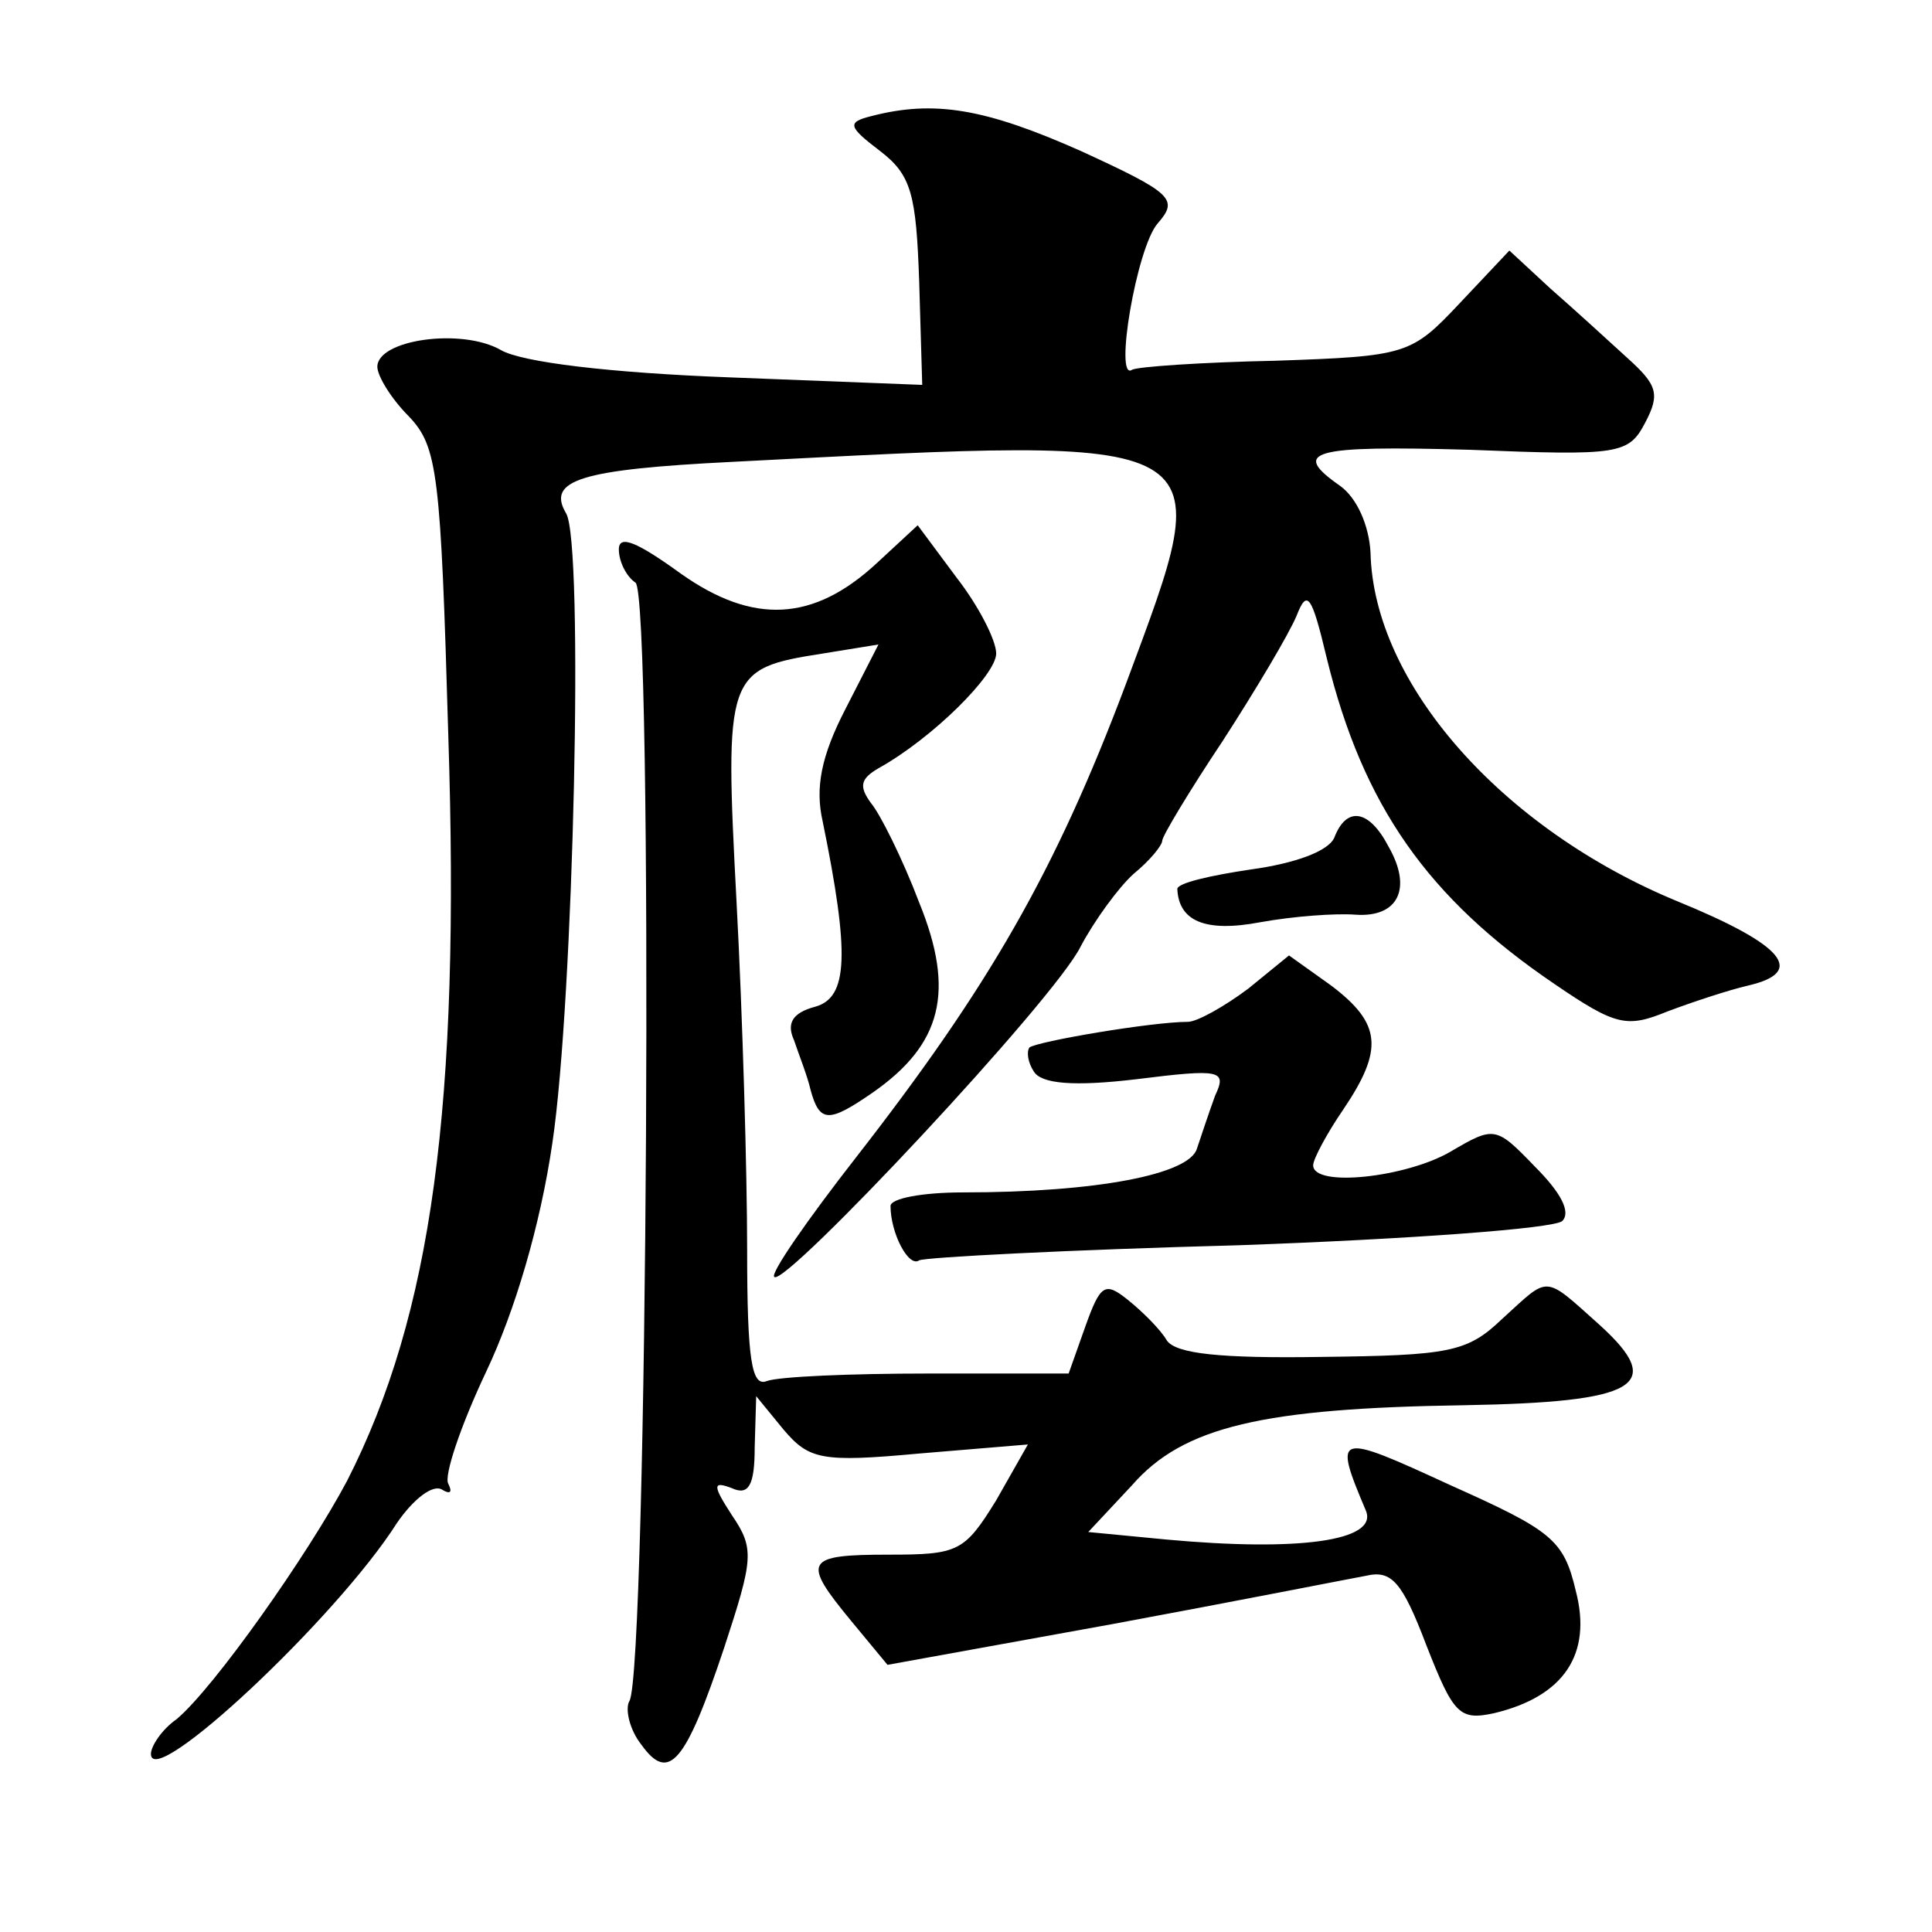 <?xml version="1.0" standalone="no"?>
<!DOCTYPE svg PUBLIC "-//W3C//DTD SVG 20010904//EN"
 "http://www.w3.org/TR/2001/REC-SVG-20010904/DTD/svg10.dtd">
<svg version="1.0" xmlns="http://www.w3.org/2000/svg"
 width="128pt" height="128pt" viewBox="0 0 128 128"
 preserveAspectRatio="xMidYMid meet">
<g transform="translate(0,128) scale(0.1,-0.1)"
fill="#0" stroke="none">
<path d="M577 1203 c-16 -4 -15 -7 6 -23 21 -16 24 -29 26 -87 l2 -68 -128 5 c-79
3 -137 10 -151 18 -26 15 -82 7 -82 -11 0 -6 9 -21 21 -33 19 -20 21 -38 26 -211
8 -246 -11 -384 -67 -494 -26 -49 -88 -137 -113 -158 -10 -7 -17 -18 -17 -23 0
-25 123 90 163 153 11 16 24 26 30 22 5 -3 7 -2 4 4 -3 5 8 38 25 74 19 40 36 97
44 152 14 94 21 398 9 417 -13 22 10 29 110 34 329 17 323 20 261 -147 -47 -125
-91 -201 -179 -314 -32 -41 -57 -77 -54 -79 7 -7 186 184 203 219 9 17 25 39 35
48 11 9 19 19 19 22 0 3 18 33 40 66 22 34 44 71 49 83 7 18 10 14 20 -28 24 -98
67 -159 151 -216 41 -28 48 -29 75 -18 16 6 40 14 53 17 39 9 24 27 -47 56 -116
48 -201 144 -203 231 -1 18 -9 36 -20 44 -33 23 -20 27 86 24 99 -4 105 -3 116
18 10 19 8 25 -12 43 -12 11 -35 32 -51 46 l-27 25 -33 -35 c-32 -34 -35 -35 -122
-38 -49 -1 -92 -4 -95 -6 -12 -8 3 81 17 97 14 16 10 20 -51 48 -63 28 -97 34 -139
23z M410 916 c0 -8 5 -18 11 -22 12 -7 8 -721 -4 -741 -3 -5 0 -19 8 -29 18 -25
29 -13 55 65 19 58 20 65 5 87 -13 20 -13 23 0 18 11 -5 15 2 15 27 l1 34 18 -22
c17 -20 25 -22 90 -16 l72 6 -21 -37 c-21 -34 -25 -36 -71 -36 -56 0 -58 -4 -25
-44 l24 -29 149 27 c81 15 157 30 168 32 17 4 24 -4 40 -46 18 -46 22 -50 45 -45
46 11 65 39 54 81 -8 34 -16 40 -83 70 -76 35 -78 35 -56 -17 8 -20 -45 -27 -132
-19 l-52 5 29 31 c34 39 87 51 220 53 115 2 134 13 90 53 -38 34 -33 33 -65 4 -23
-22 -35 -24 -120 -25 -66 -1 -96 2 -102 11 -4 7 -16 19 -26 27 -15 12 -18 10 -28
-18 l-11 -31 -93 0 c-51 0 -99 -2 -107 -5 -10 -4 -13 14 -13 87 0 51 -3 155 -7
230 -8 152 -7 155 57 165 l37 6 -22 -43 c-16 -31 -20 -52 -15 -74 18 -88 17 -117
-5 -123 -15 -4 -19 -11 -14 -22 3 -9 9 -24 11 -33 6 -22 12 -22 41 -2 46 32 55
67 31 126 -11 29 -26 59 -32 66 -8 11 -7 16 5 23 36 20 78 62 78 76 0 9 -12 32
-26 50 l-26 35 -27 -25 c-42 -39 -82 -41 -130 -7 -29 21 -41 26 -41 16z M884 725
c-4 -9 -26 -17 -55 -21 -27 -4 -49 -9 -49 -13 1 -21 18 -29 55 -22 22 4 50 6 63
5 28 -2 38 17 22 45 -13 25 -28 27 -36 6z M827 625 c-16 -12 -34 -22 -40 -22 -24
0 -100 -13 -105 -17 -2 -3 -1 -10 3 -16 5 -8 26 -10 68 -5 56 7 60 6 52 -11 -4
-11 -9 -26 -12 -35 -5 -17 -66 -29 -155 -29 -27 0 -48 -4 -48 -9 0 -18 12 -41 19
-36 4 2 99 7 212 10 112 4 208 11 214 16 6 6 -1 19 -18 36 -26 27 -27 27 -56 10
-29 -17 -91 -24 -91 -9 0 4 9 21 20 37 27 40 25 57 -8 82 l-28 20 -27 -22z"/>
</g>
</svg>
